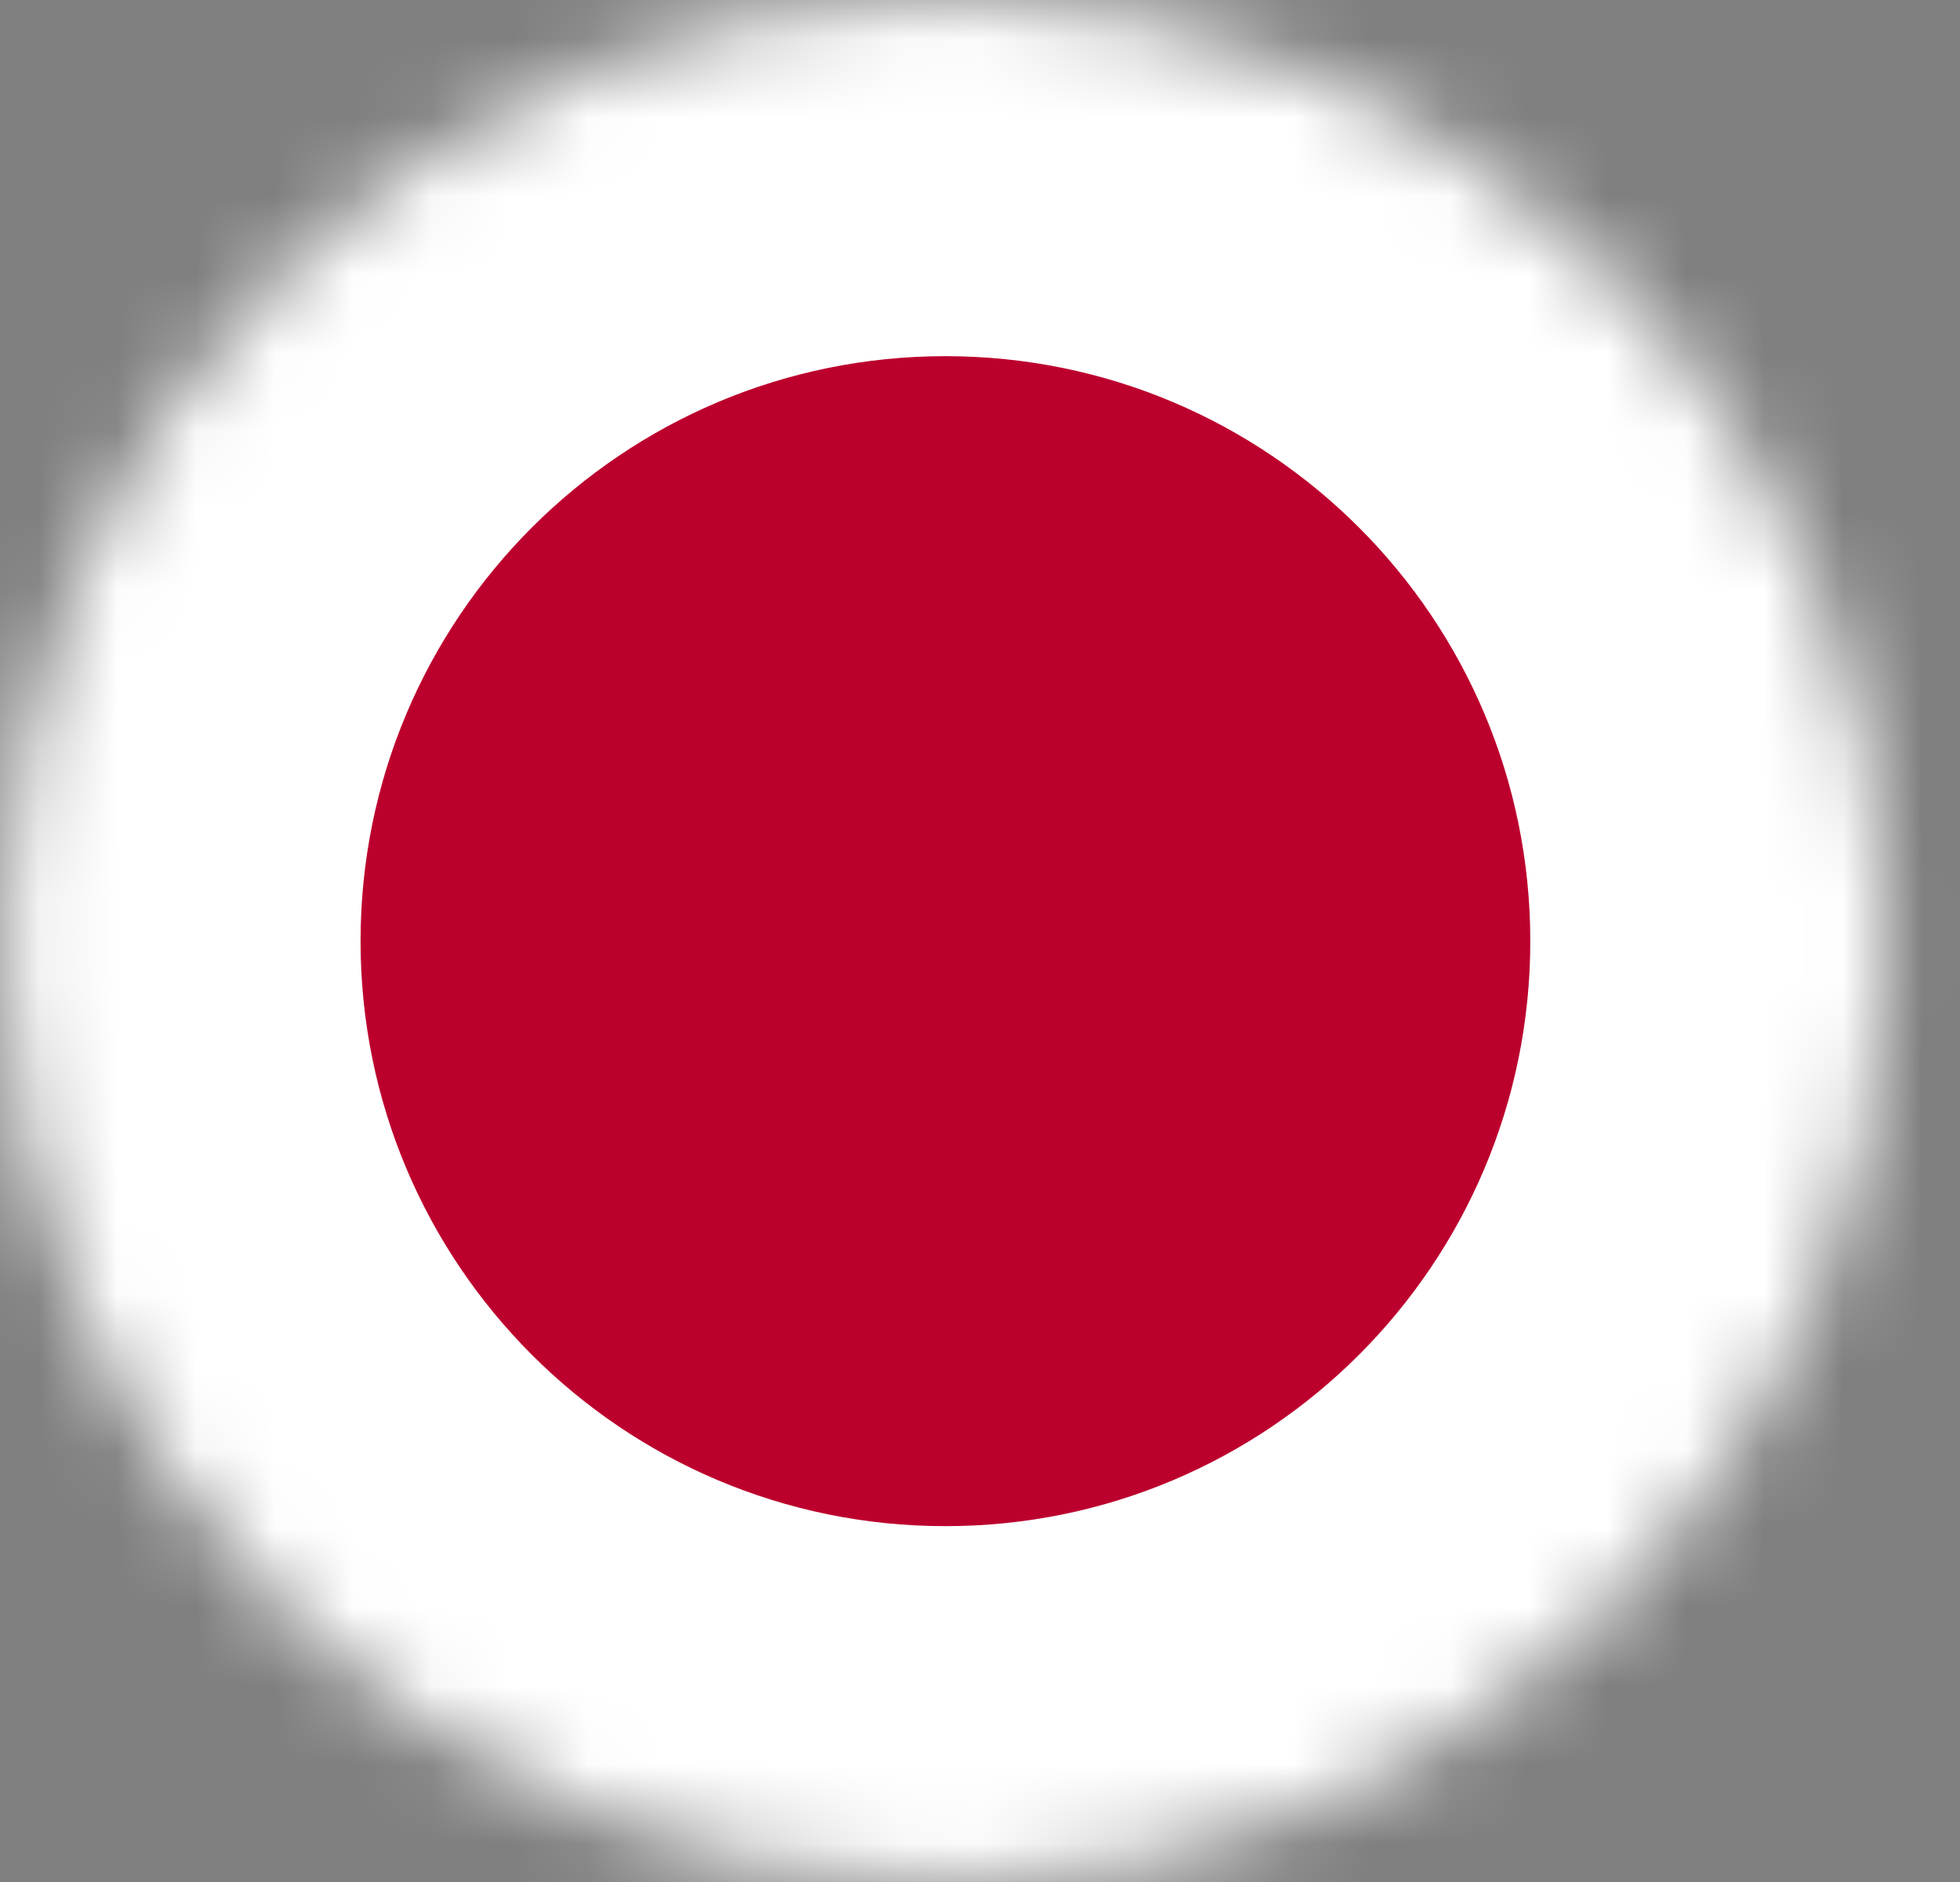 <svg width="25" height="24" viewBox="0 0 25 24" fill="none" xmlns="http://www.w3.org/2000/svg">
<rect x="0" y="0" width="25" height="24" fill="#808080" stroke="none"/>
<mask id="mask0_24705_14413" style="mask-type:alpha" maskUnits="userSpaceOnUse" x="0" y="0" width="25" height="24">
<circle cx="12.059" cy="12" r="12" fill="#D9D9D9"/>
</mask>
<g mask="url(#mask0_24705_14413)">
<path d="M0.06 0H24.058V24.001H0.06V0Z" fill="black"/>
<path fill-rule="evenodd" clip-rule="evenodd" d="M-5.942 0H30.059V24.001H-5.942V0Z" fill="white"/>
<path d="M12.059 19.462C16.179 19.462 19.519 16.122 19.519 12.002C19.519 7.882 16.179 4.542 12.059 4.542C7.939 4.542 4.599 7.882 4.599 12.002C4.599 16.122 7.939 19.462 12.059 19.462Z" fill="#BC002D"/>
</g>
</svg>

